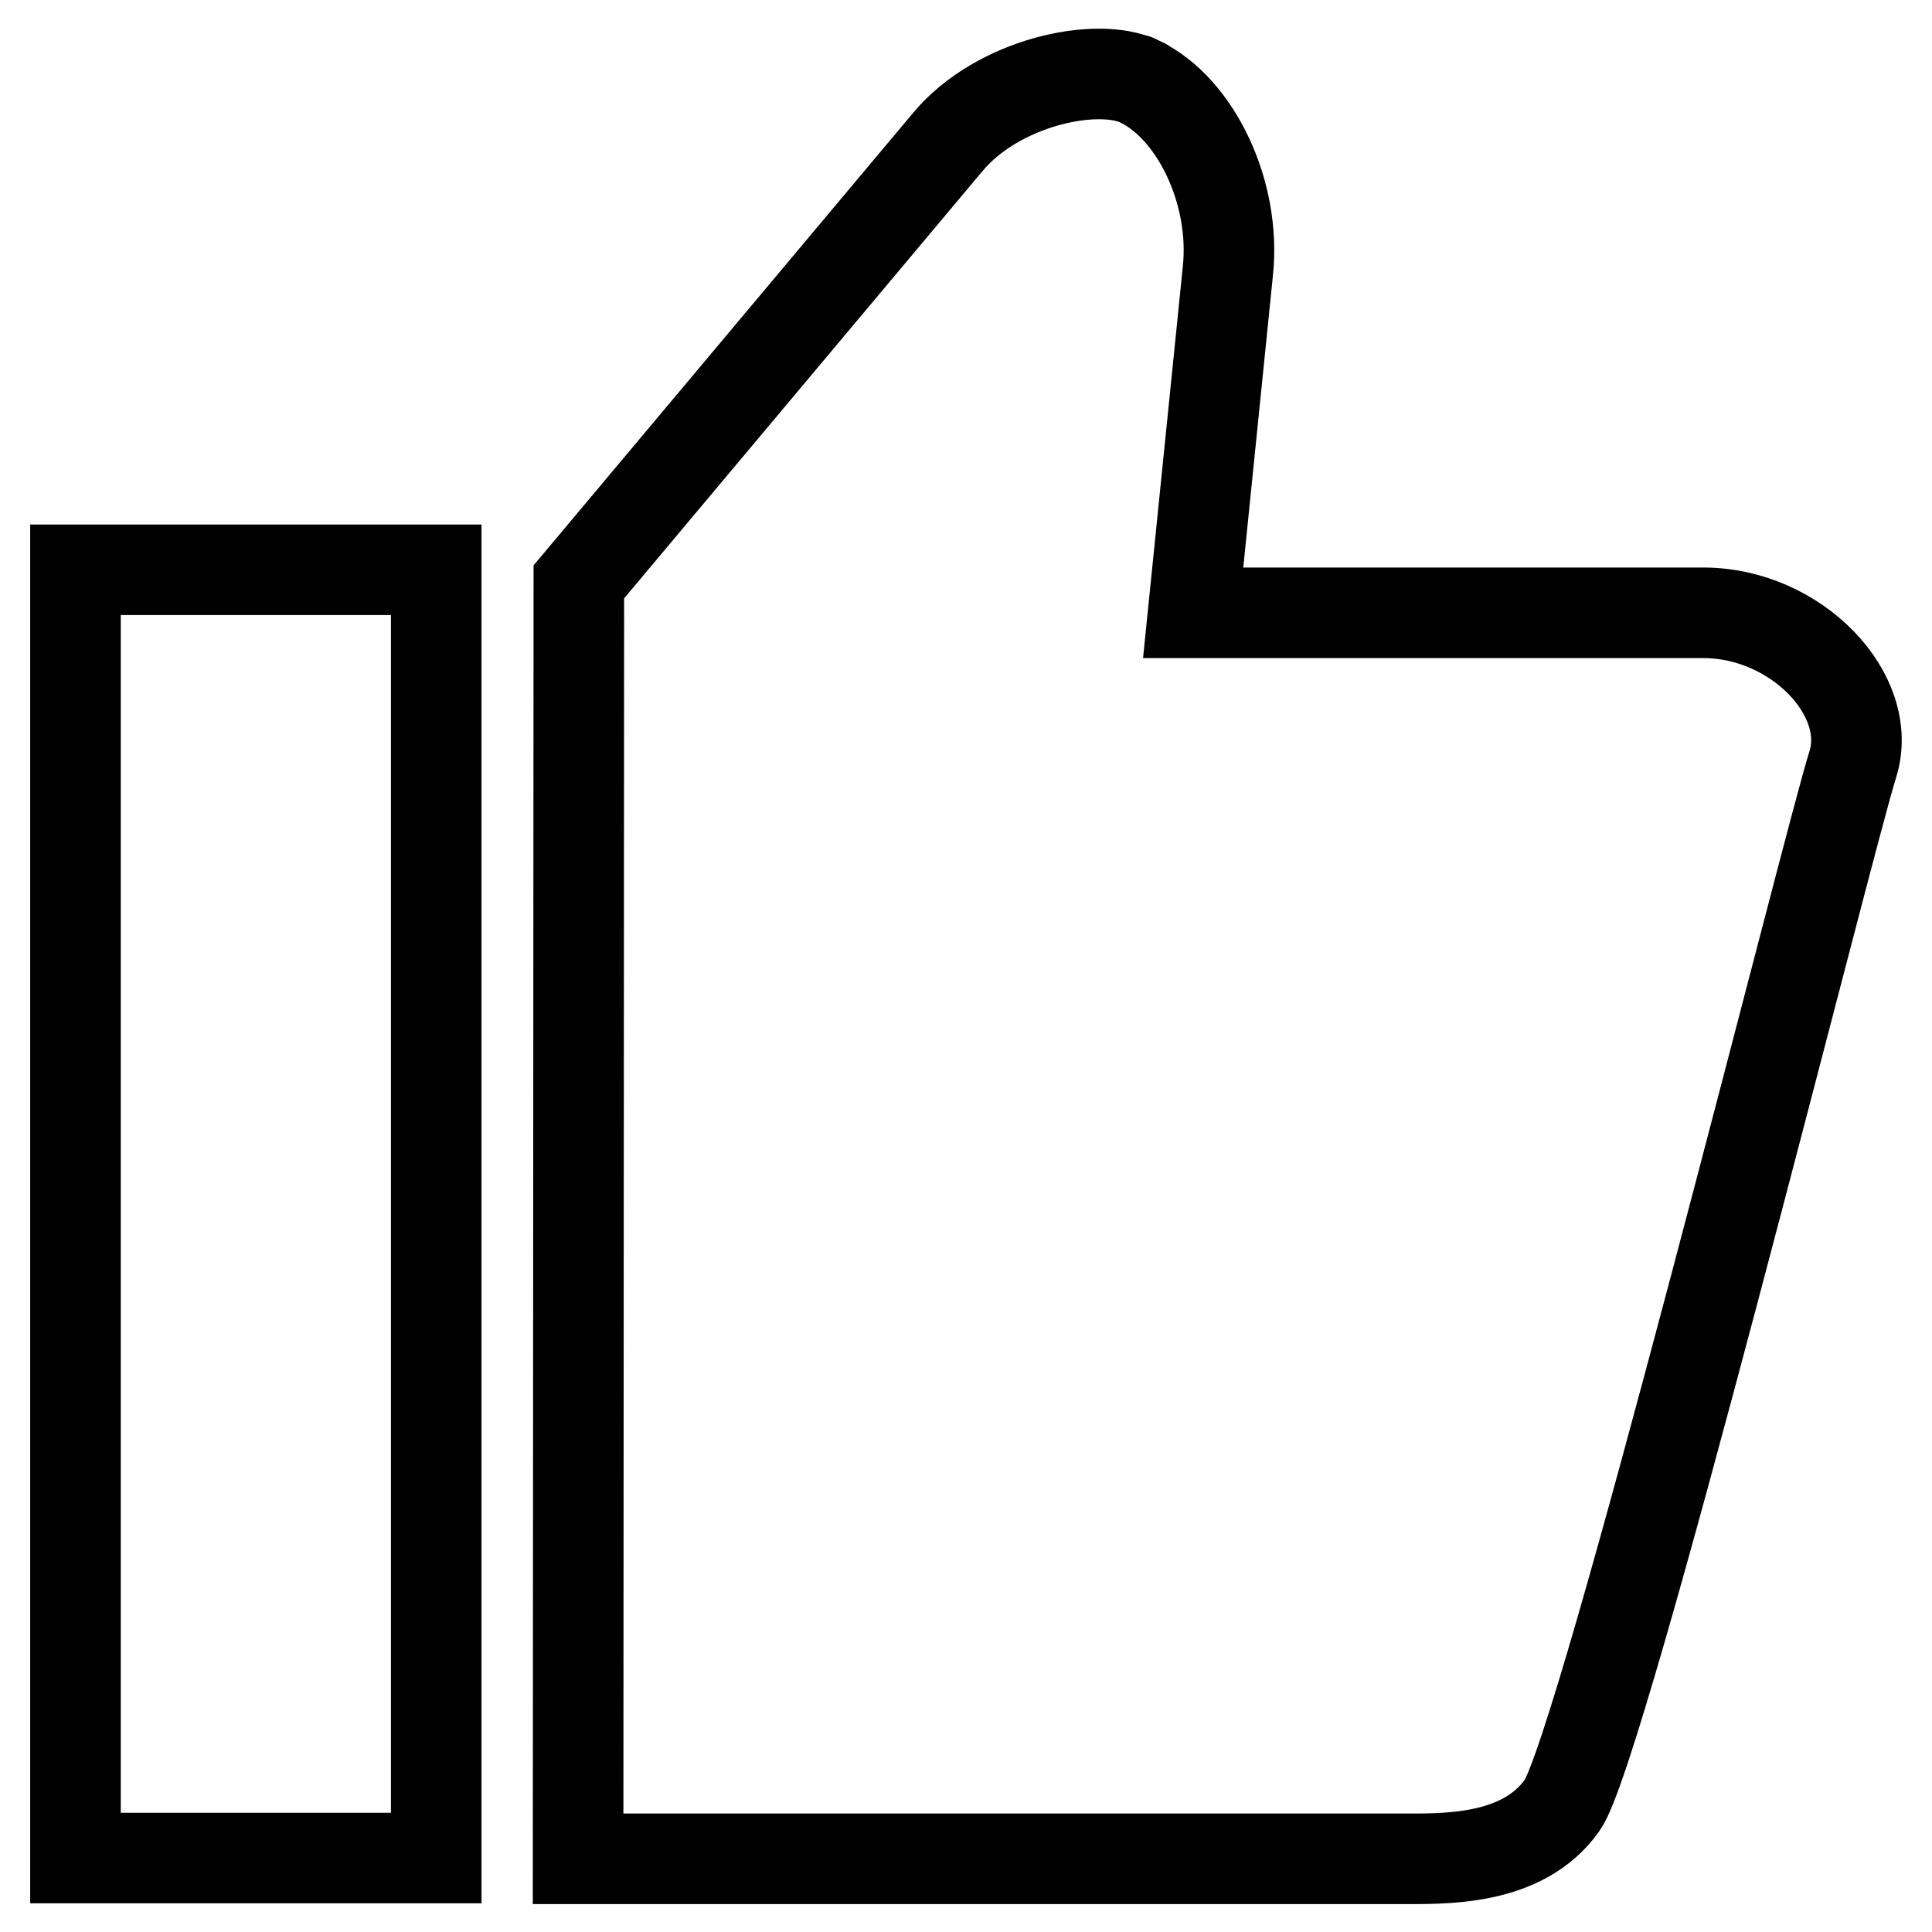<?xml version="1.0" encoding="utf-8"?>
<!-- Svg Vector Icons : http://www.onlinewebfonts.com/icon -->
<!DOCTYPE svg PUBLIC "-//W3C//DTD SVG 1.1//EN" "http://www.w3.org/Graphics/SVG/1.1/DTD/svg11.dtd">
<svg version="1.1" xmlns="http://www.w3.org/2000/svg" xmlns:xlink="http://www.w3.org/1999/xlink" x="0px" y="0px" viewBox="0 0 256 256" enable-background="new 0 0 256 256" xml:space="preserve">
<g><g><path stroke-width="12" fill-opacity="0" stroke="#000000"  d="M10,75.5h47.8v170.7H10V75.5z M76.7,77.1l48.9-58.3c6.6-7.9,19.7-10.7,25.4-8c0,0,1.3,0.6,0,0c-1.2-0.6,0,0,0,0c7.5,3.6,12.8,14.8,11.7,25.1l-4.6,45.3h67.6c12.3,0,22.7,10.9,19.8,20.1c-3,9.3-33.2,130.5-38.5,137.9c-5.3,7.5-15.8,7.1-21.7,7.1H76.6L76.7,77.1L76.7,77.1z"/></g></g>
</svg>